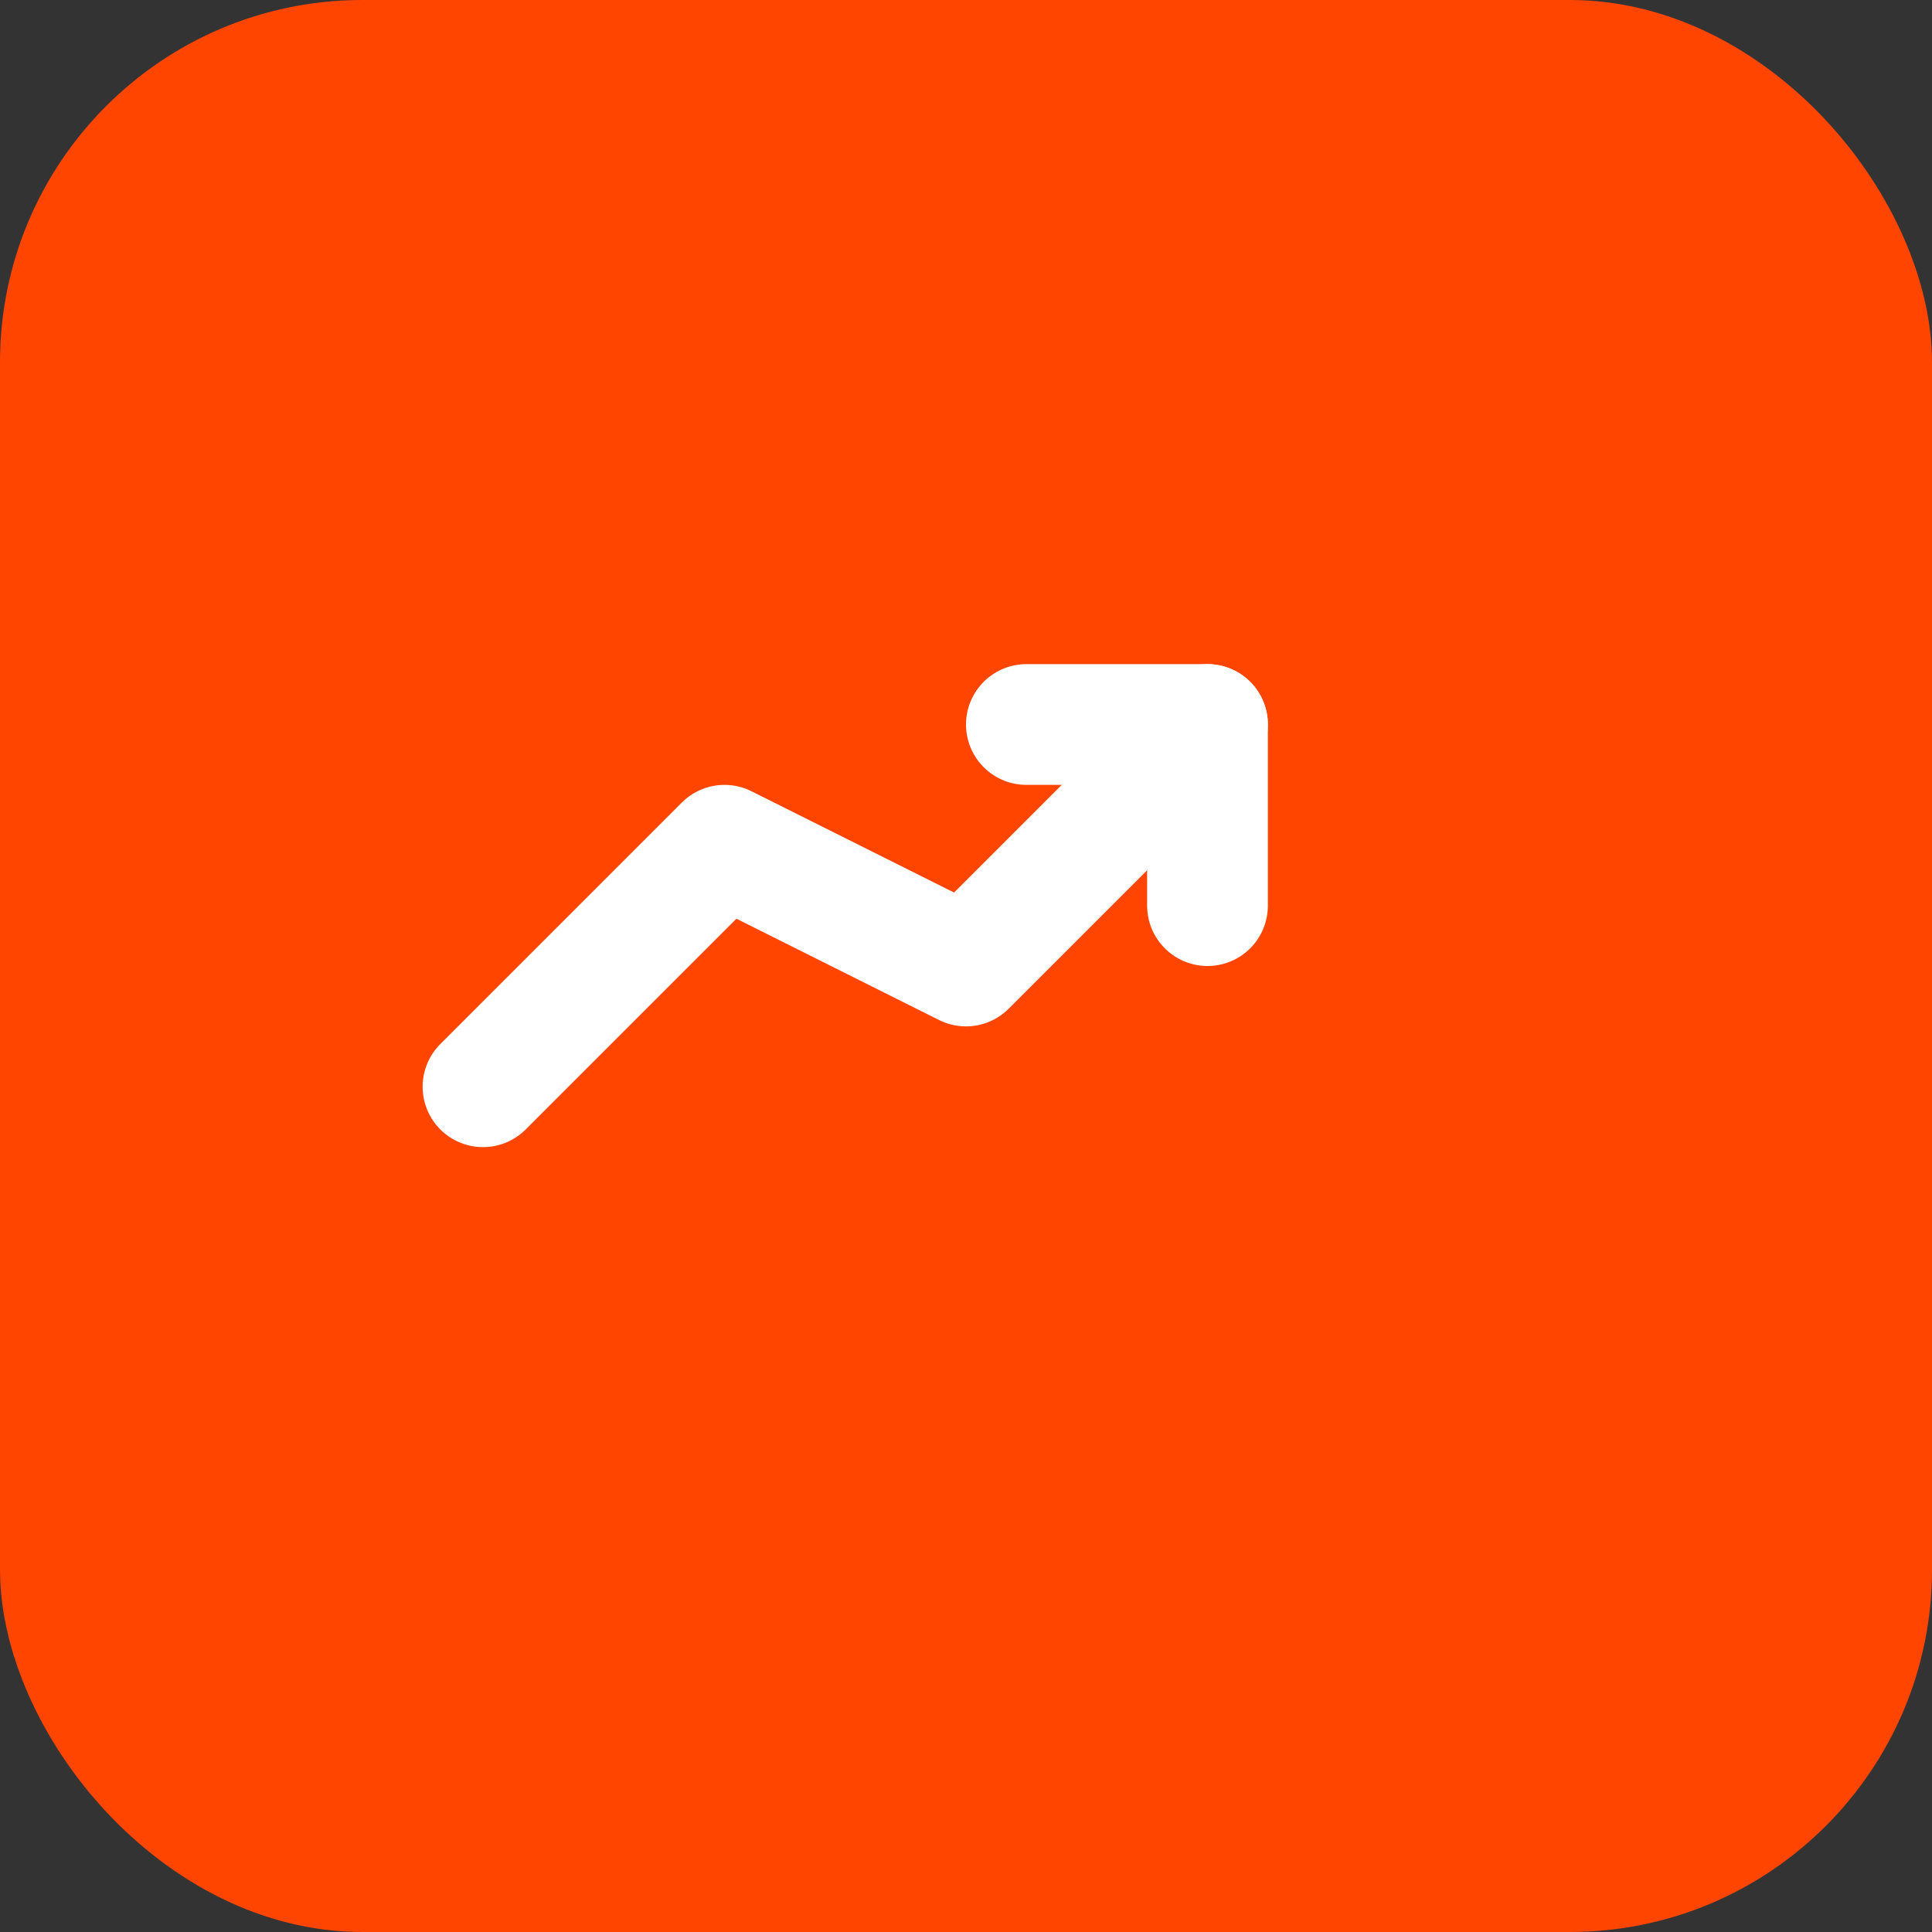 <svg xmlns="http://www.w3.org/2000/svg" viewBox="0 0 32 32" fill="none">
  <rect x="0" y="0" width="32" height="32" fill="#333333" stroke="none"/>
  <!-- Reddit orange background with rounded corners -->
  <rect width="32" height="32" rx="6" fill="#FF4500"/>
  <!-- TrendingUp icon - centered and finer -->
  <path d="M20 12L16 16L12 14L8 18" 
        stroke="white" 
        stroke-width="2" 
        stroke-linecap="round" 
        stroke-linejoin="round" 
        fill="none"/>
  <path d="M17 12H20V15" 
        stroke="white" 
        stroke-width="2" 
        stroke-linecap="round" 
        stroke-linejoin="round" 
        fill="none"/>
</svg>